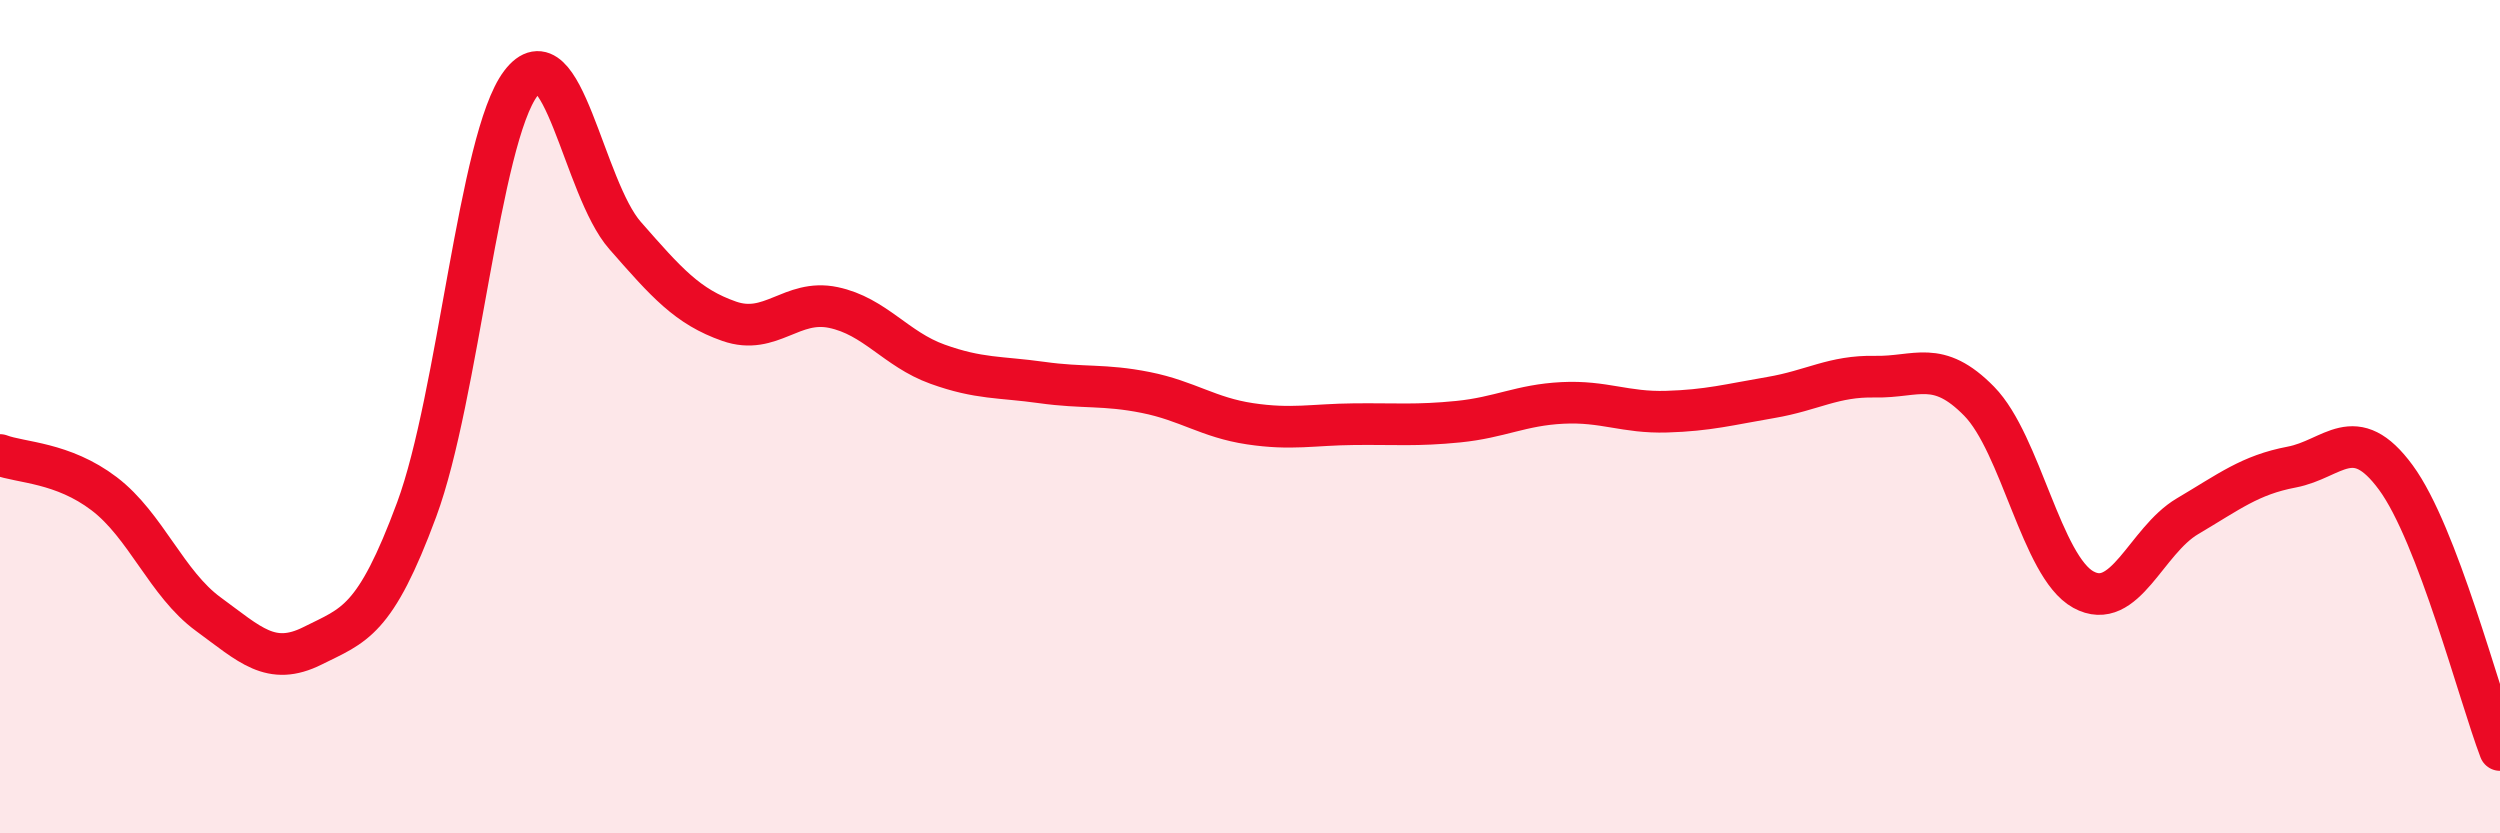 
    <svg width="60" height="20" viewBox="0 0 60 20" xmlns="http://www.w3.org/2000/svg">
      <path
        d="M 0,10.92 C 0.5,11.11 1.5,11.09 2.5,11.85 C 3.5,12.61 4,14.01 5,14.74 C 6,15.47 6.5,16 7.5,15.5 C 8.5,15 9,14.93 10,12.23 C 11,9.53 11.5,3.32 12.5,2 C 13.5,0.68 14,4.51 15,5.65 C 16,6.79 16.5,7.36 17.5,7.71 C 18.5,8.06 19,7.17 20,7.38 C 21,7.59 21.5,8.38 22.5,8.74 C 23.5,9.1 24,9.04 25,9.18 C 26,9.32 26.5,9.22 27.5,9.42 C 28.5,9.62 29,10.02 30,10.17 C 31,10.32 31.5,10.19 32.5,10.18 C 33.5,10.17 34,10.22 35,10.12 C 36,10.02 36.5,9.72 37.5,9.67 C 38.5,9.62 39,9.91 40,9.88 C 41,9.85 41.5,9.71 42.5,9.54 C 43.5,9.37 44,9.02 45,9.04 C 46,9.06 46.5,8.61 47.5,9.63 C 48.5,10.65 49,13.6 50,14.15 C 51,14.7 51.5,12.98 52.5,12.39 C 53.5,11.8 54,11.4 55,11.21 C 56,11.02 56.5,10.1 57.5,11.46 C 58.5,12.82 59.5,16.69 60,18L60 20L0 20Z"
        fill="#EB0A25"
        opacity="0.1"
        stroke-linecap="round"
        stroke-linejoin="round"
      />
      <path
        d="M 0,10.92 C 0.5,11.11 1.5,11.09 2.5,11.85 C 3.5,12.61 4,14.01 5,14.74 C 6,15.47 6.5,16 7.5,15.5 C 8.5,15 9,14.93 10,12.23 C 11,9.53 11.5,3.32 12.5,2 C 13.5,0.68 14,4.51 15,5.65 C 16,6.79 16.5,7.36 17.5,7.71 C 18.5,8.06 19,7.17 20,7.38 C 21,7.59 21.5,8.38 22.5,8.74 C 23.5,9.1 24,9.04 25,9.18 C 26,9.32 26.5,9.22 27.5,9.42 C 28.5,9.62 29,10.02 30,10.17 C 31,10.32 31.5,10.19 32.5,10.18 C 33.5,10.17 34,10.22 35,10.12 C 36,10.02 36.5,9.72 37.5,9.67 C 38.5,9.62 39,9.91 40,9.88 C 41,9.85 41.5,9.71 42.5,9.54 C 43.5,9.37 44,9.02 45,9.04 C 46,9.06 46.5,8.61 47.5,9.63 C 48.5,10.65 49,13.6 50,14.15 C 51,14.7 51.5,12.98 52.5,12.39 C 53.5,11.8 54,11.4 55,11.21 C 56,11.02 56.5,10.1 57.5,11.46 C 58.5,12.82 59.5,16.69 60,18"
        stroke="#EB0A25"
        stroke-width="1"
        fill="none"
        stroke-linecap="round"
        stroke-linejoin="round"
      />
    </svg>
  